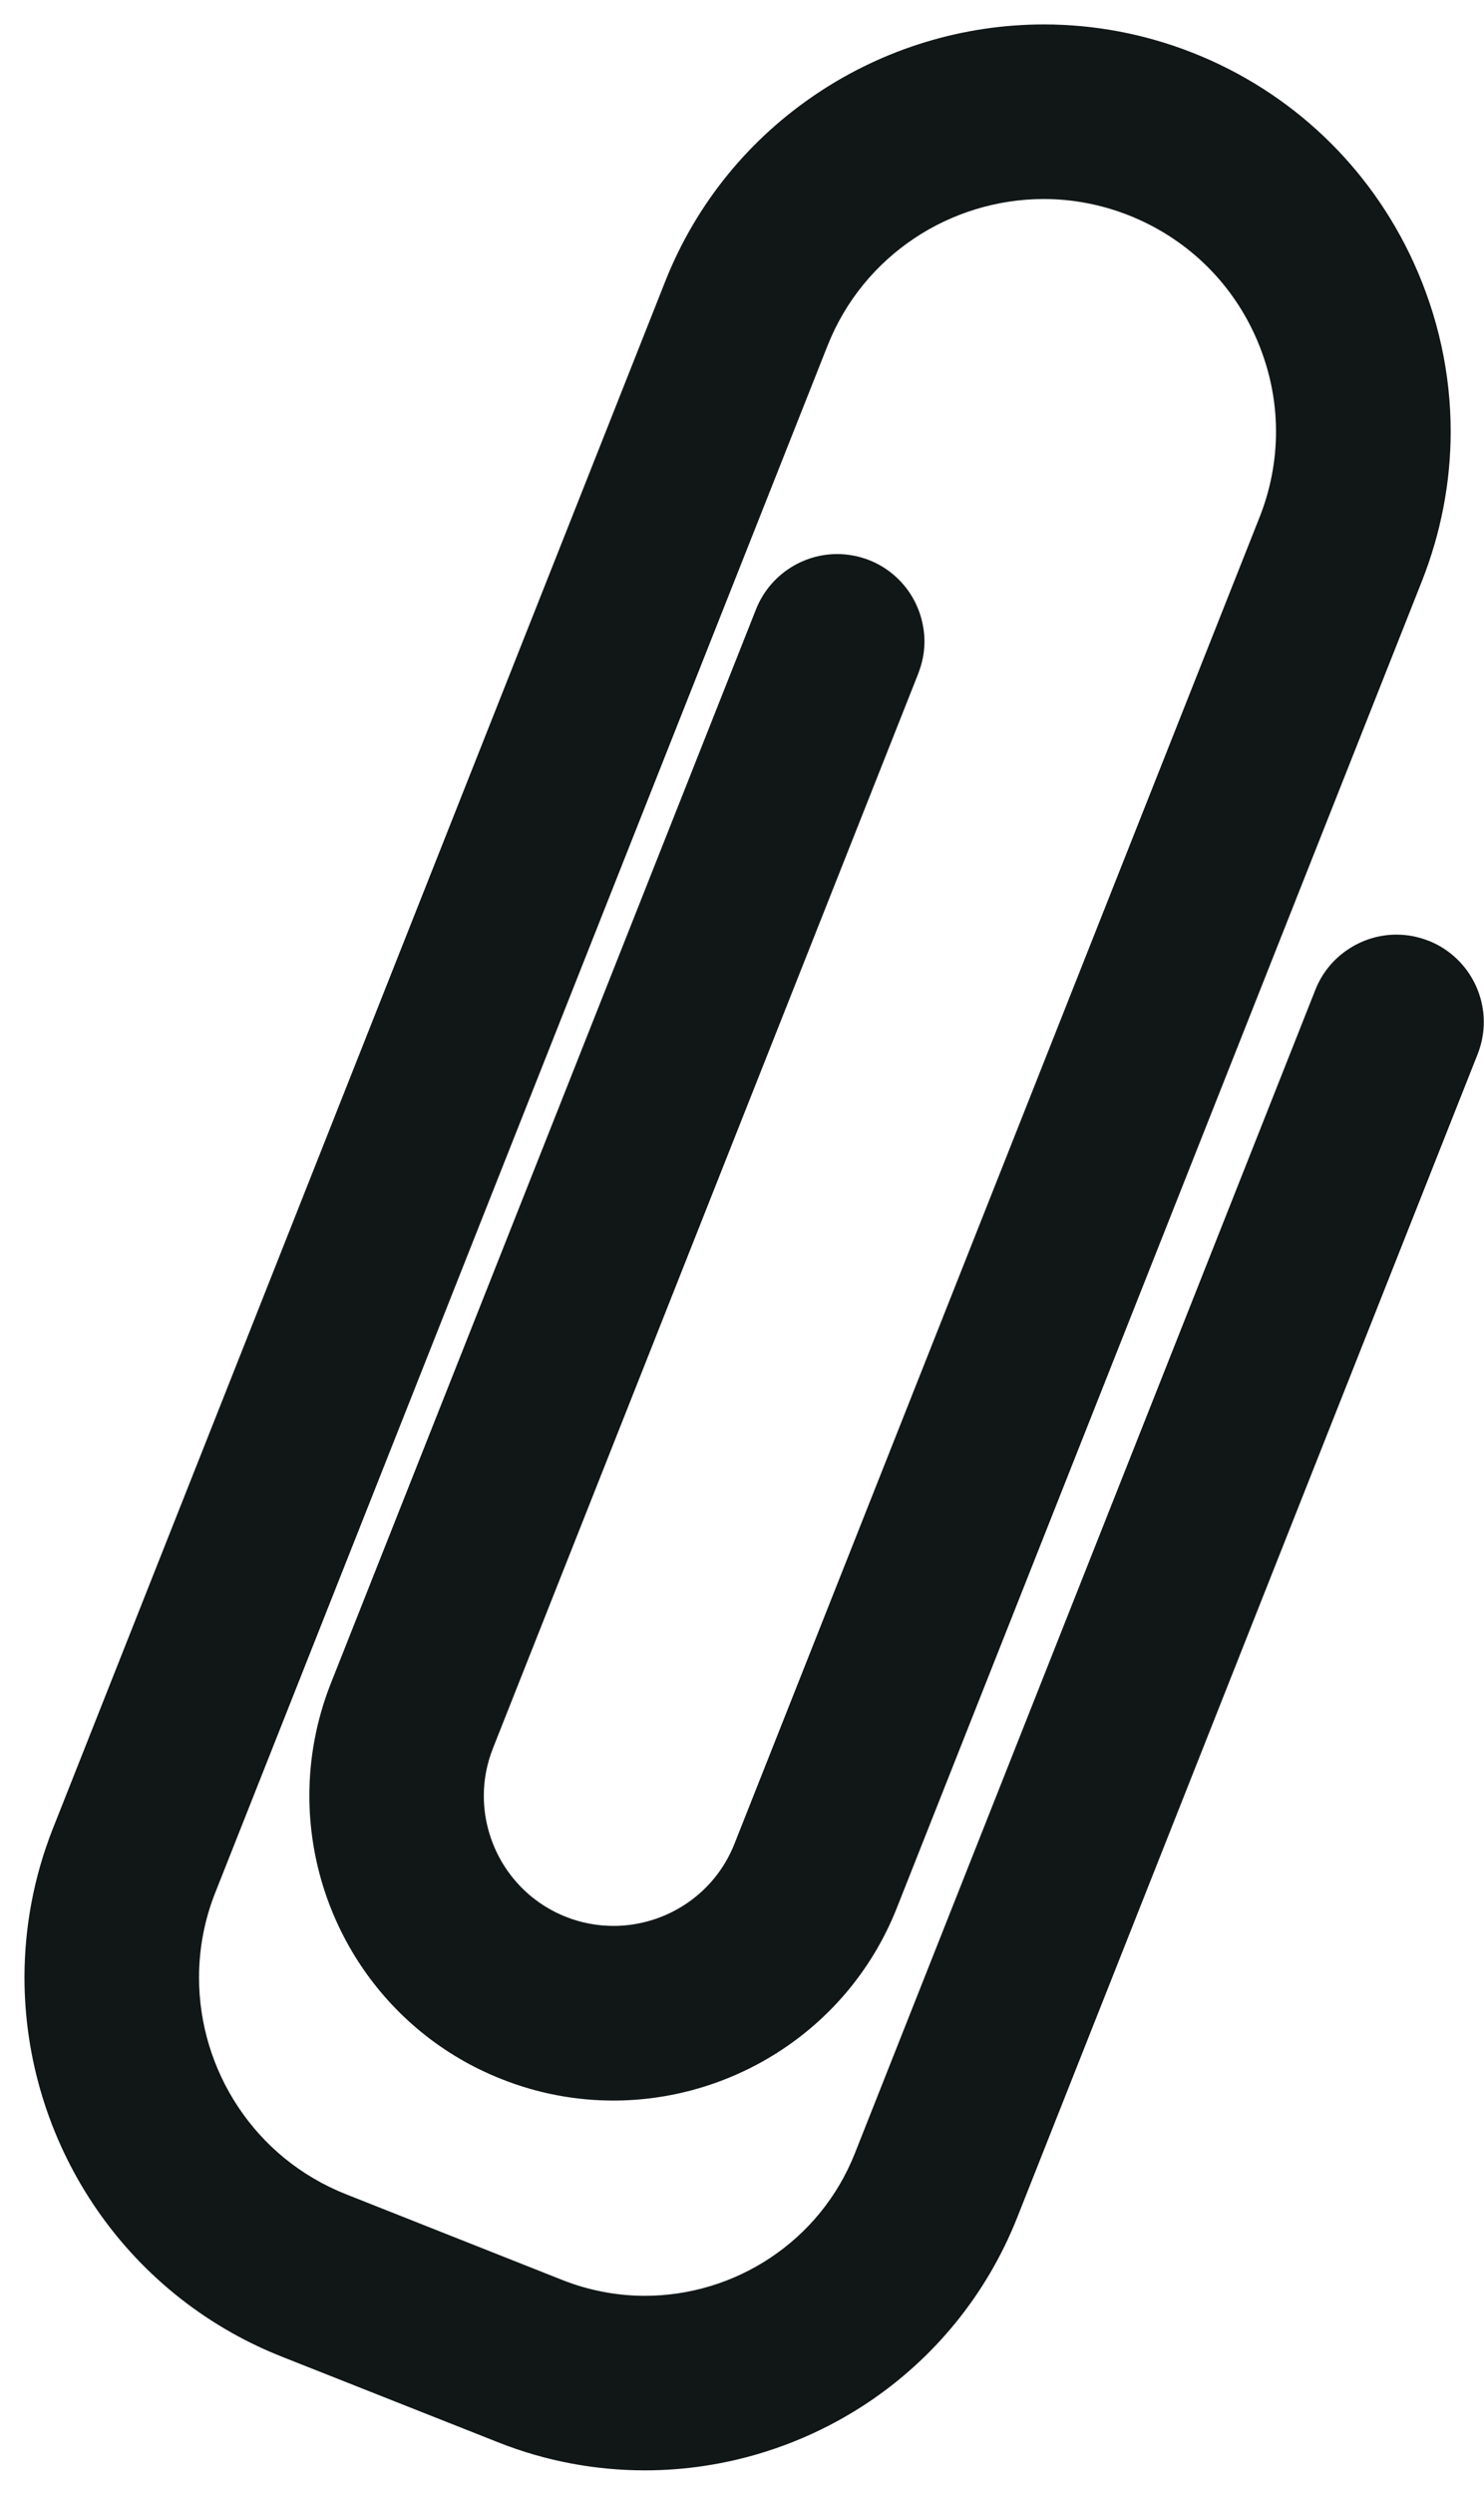 <?xml version="1.0" encoding="UTF-8" standalone="no"?><svg xmlns="http://www.w3.org/2000/svg" xmlns:xlink="http://www.w3.org/1999/xlink" fill="#000000" height="236.3" preserveAspectRatio="xMidYMid meet" version="1.1" viewBox="141.1 94.4 140.7 236.3" width="140.7" zoomAndPan="magnify">
 <g id="surface1">
  <g id="change1_1"><path d="m189.24 323.5l-20.52-8.13c-18.5-7.33-27.59-28.33-20.26-46.83l58.02-146.53c7.33-18.49 28.34-27.584 46.84-20.26 8.7 3.45 15.65 10.04 19.54 18.57 4.11 9.01 4.37 19.05 0.71 28.26l-49.77 125.71c-5.36 13.51-20.71 20.15-34.22 14.8s-20.15-20.7-14.8-34.21l40.33-101.83c1.17-2.96 4.52-4.41 7.49-3.24 2.96 1.17 4.41 4.53 3.24 7.49l-40.32 101.83c-3.01 7.59 0.72 16.22 8.31 19.23 7.6 3 16.22-0.73 19.23-8.32l49.78-125.71c2.48-6.26 2.31-13.09-0.49-19.22-2.65-5.8-7.37-10.28-13.29-12.63-12.58-4.98-26.86 1.21-31.84 13.79l-58.03 146.52c-4.98 12.58 1.2 26.86 13.78 31.84l20.52 8.13c12.24 4.85 26.14-1.17 30.99-13.4l43.66-110.25c1.17-2.97 4.52-4.41 7.49-3.24 2.96 1.17 4.42 4.53 3.24 7.49l-43.66 110.25c-7.19 18.16-27.81 27.08-45.97 19.89" fill="#111717"/></g>
  <g id="change2_1"><path d="m189.24 323.5l0.92-2.33-20.52-8.12c-6.59-2.62-11.89-7.08-15.55-12.57-3.66-5.5-5.67-12.02-5.67-18.7 0-4.11 0.76-8.27 2.36-12.32l58.03-146.53c2.61-6.59 7.07-11.88 12.57-15.54 5.49-3.66 12.01-5.68 18.69-5.68 4.11 0 8.28 0.76 12.32 2.36 8.12 3.22 14.56 9.34 18.19 17.28 2.04 4.47 3.06 9.2 3.06 13.93 0 4.17-0.79 8.35-2.39 12.38l-49.78 125.71c-1.86 4.68-5.02 8.44-8.93 11.04-3.9 2.6-8.54 4.03-13.29 4.03-2.91 0-5.87-0.53-8.75-1.67-4.68-1.86-8.44-5.03-11.04-8.93-2.6-3.91-4.03-8.54-4.03-13.29 0-2.92 0.53-5.87 1.67-8.75l40.33-101.83c0.26-0.65 0.68-1.15 1.22-1.51s1.17-0.56 1.82-0.56c0.4 0 0.8 0.08 1.21 0.23 0.64 0.26 1.15 0.69 1.51 1.23 0.36 0.53 0.56 1.17 0.55 1.82 0 0.4-0.07 0.8-0.23 1.21v-0.01l-40.32 101.83c-0.83 2.08-1.22 4.24-1.22 6.35 0 3.46 1.04 6.81 2.92 9.64 1.88 2.82 4.63 5.14 8.02 6.48 2.08 0.82 4.24 1.21 6.36 1.21 3.45 0 6.8-1.03 9.63-2.91 2.83-1.89 5.14-4.63 6.48-8.02l49.78-125.71c1.28-3.22 1.92-6.6 1.92-9.96 0-3.83-0.82-7.64-2.46-11.22-2.9-6.37-8.12-11.33-14.64-13.91-3.25-1.28-6.61-1.9-9.92-1.9-5.39 0-10.62 1.62-15.04 4.56-4.42 2.95-8.03 7.23-10.13 12.52l-58.02 146.53c-1.29 3.25-1.9 6.61-1.9 9.92 0 5.39 1.62 10.62 4.56 15.05 2.94 4.41 7.22 8.02 12.52 10.12l20.52 8.13c3.17 1.25 6.46 1.85 9.68 1.85 5.26 0 10.36-1.58 14.68-4.45 4.3-2.87 7.82-7.05 9.87-12.21l43.66-110.25c0.26-0.65 0.68-1.15 1.22-1.51s1.18-0.56 1.82-0.56c0.4 0 0.8 0.08 1.21 0.23v0.01c0.65 0.25 1.15 0.68 1.51 1.21 0.36 0.54 0.56 1.18 0.56 1.83 0 0.4-0.08 0.8-0.23 1.21v-0.01l-43.66 110.25c-2.56 6.46-6.94 11.65-12.32 15.24-5.39 3.58-11.78 5.55-18.33 5.55-4.03 0-8.11-0.74-12.08-2.31l-0.92 2.33-0.92 2.32c4.56 1.81 9.28 2.66 13.92 2.66 7.56 0 14.9-2.27 21.1-6.39 6.2-4.13 11.25-10.13 14.2-17.56l43.66-110.25c0.39-0.99 0.58-2.03 0.58-3.04 0-1.65-0.5-3.25-1.4-4.6s-2.22-2.46-3.83-3.1v0.01c-1-0.4-2.03-0.59-3.05-0.59-1.65 0-3.24 0.5-4.59 1.4-1.35 0.89-2.46 2.21-3.1 3.83l-43.66 110.25c-1.66 4.19-4.5 7.56-8 9.89-3.49 2.33-7.65 3.61-11.9 3.61-2.61 0-5.26-0.48-7.84-1.5l-20.52-8.13c-4.33-1.72-7.8-4.64-10.2-8.25-2.4-3.6-3.72-7.88-3.72-12.27 0-2.69 0.49-5.42 1.55-8.08l58.03-146.53c1.71-4.32 4.63-7.79 8.24-10.2 3.6-2.4 7.89-3.72 12.27-3.72 2.69 0 5.42 0.5 8.08 1.55 5.33 2.12 9.55 6.12 11.93 11.33 1.34 2.95 2.01 6.04 2.01 9.15 0 2.73-0.51 5.47-1.56 8.12l-49.79 125.71c-0.96 2.42-2.59 4.35-4.6 5.69-2.02 1.35-4.42 2.08-6.86 2.08-1.5 0-3.03-0.27-4.52-0.86-2.42-0.96-4.35-2.59-5.7-4.61-1.34-2.01-2.08-4.41-2.08-6.86 0-1.5 0.28-3.02 0.87-4.51l40.32-101.82v-0.01c0.39-0.99 0.59-2.02 0.59-3.04-0.01-1.65-0.5-3.25-1.4-4.6s-2.22-2.46-3.83-3.1c-1-0.39-2.03-0.58-3.05-0.58-1.65 0-3.24 0.5-4.59 1.4s-2.46 2.22-3.1 3.83l-40.33 101.82c-1.37 3.48-2.02 7.07-2.02 10.6 0 5.75 1.72 11.34 4.86 16.06 3.14 4.71 7.71 8.57 13.37 10.8 3.47 1.38 7.06 2.03 10.59 2.03 5.76 0 11.34-1.73 16.06-4.87s8.57-7.71 10.81-13.36l49.78-125.71c1.82-4.6 2.74-9.41 2.74-14.22 0-5.45-1.18-10.89-3.51-16-4.15-9.1-11.59-16.17-20.89-19.854-4.65-1.84-9.45-2.711-14.17-2.711-7.68 0-15.16 2.308-21.46 6.515-6.31 4.2-11.46 10.3-14.45 17.86l-58.03 146.53c-1.84 4.64-2.71 9.44-2.71 14.16 0 7.68 2.31 15.16 6.51 21.47 4.2 6.3 10.3 11.45 17.87 14.45l20.52 8.12 0.92-2.32" fill="#111717"/></g>
 </g>
</svg>